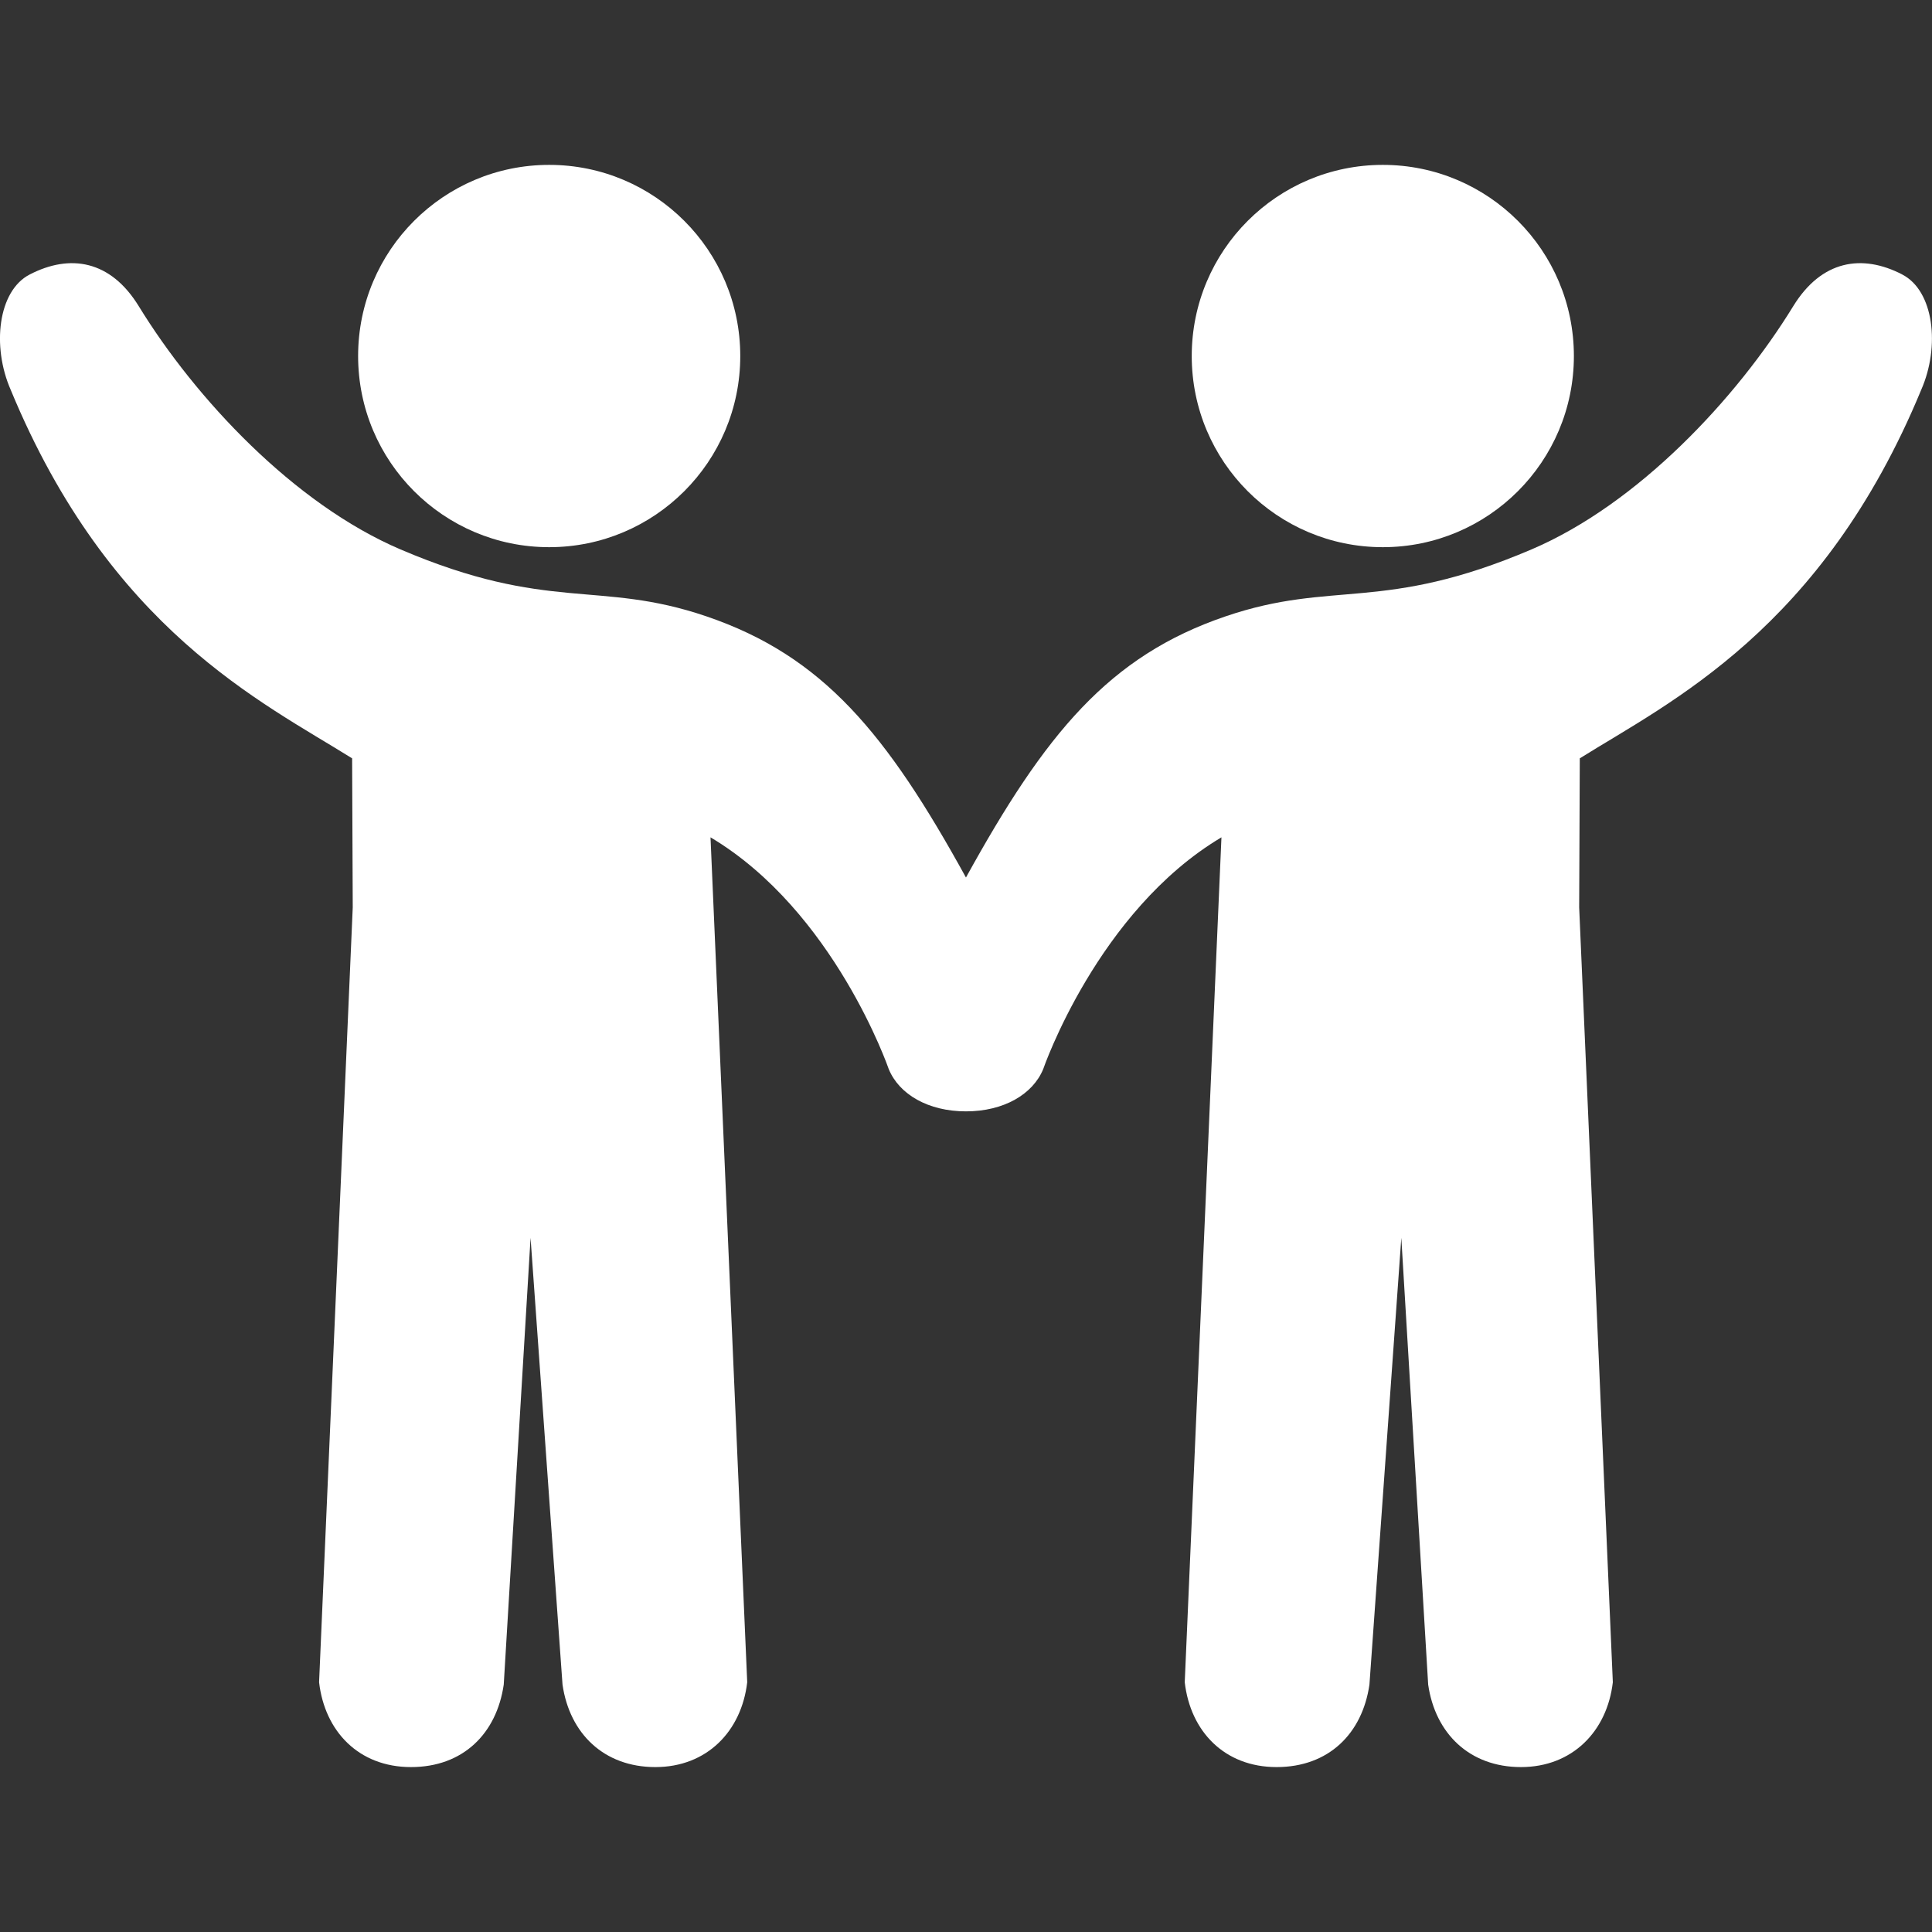 <?xml version="1.0" encoding="UTF-8"?><svg id="a" xmlns="http://www.w3.org/2000/svg" viewBox="0 0 500 500"><rect x="0" y="0" width="500" height="500" fill="#333333" stroke="none"/><defs><style>.b{fill:#fff;}</style></defs><ellipse class="b" cx="142.13" cy="92.14" rx="49.45" ry="49.47"/><path class="b" d="M492.33,71.05c-10.42-5.41-20.92-3.74-28.26,8.22-14.62,23.82-40.09,51.12-67.72,62.92-38.49,16.43-51.24,7.81-79.14,17.31-30.23,10.28-46.7,30.36-67.22,67.6-20.5-37.24-36.97-57.32-67.2-67.6-27.9-9.5-40.66-.88-79.14-17.31-27.63-11.8-53.1-39.1-67.72-62.92-7.33-11.96-17.83-13.63-28.26-8.22-8.19,4.23-9.82,18.59-4.91,29.81,25.67,62.09,64.98,80.78,88.37,95.4l.16,38.57-8.71,200.53c1.46,12.71,10.27,21.96,23.78,21.96s22.17-8.69,24.01-21.35l6.94-115.62,8.27,115.62c1.83,12.66,10.71,21.35,24.03,21.35s22.29-9.26,23.77-21.96l-9.5-218.66c32.06,19.09,46.12,59.96,46.12,59.96,2.67,6.55,10.22,10.96,19.99,10.96s17.32-4.41,20-10.96c0,0,14.05-40.88,46.12-59.96l-9.5,218.66c1.46,12.71,10.27,21.96,23.77,21.96s22.2-8.69,24.03-21.35l8.25-115.62,6.95,115.62c1.83,12.66,10.71,21.35,24.01,21.35s22.31-9.26,23.78-21.96l-8.71-200.53,.16-38.57c23.39-14.63,62.7-33.32,88.37-95.4,4.92-11.22,3.28-25.58-4.91-29.81Z"/><ellipse class="b" cx="357.87" cy="92.14" rx="49.45" ry="49.47"/></svg>